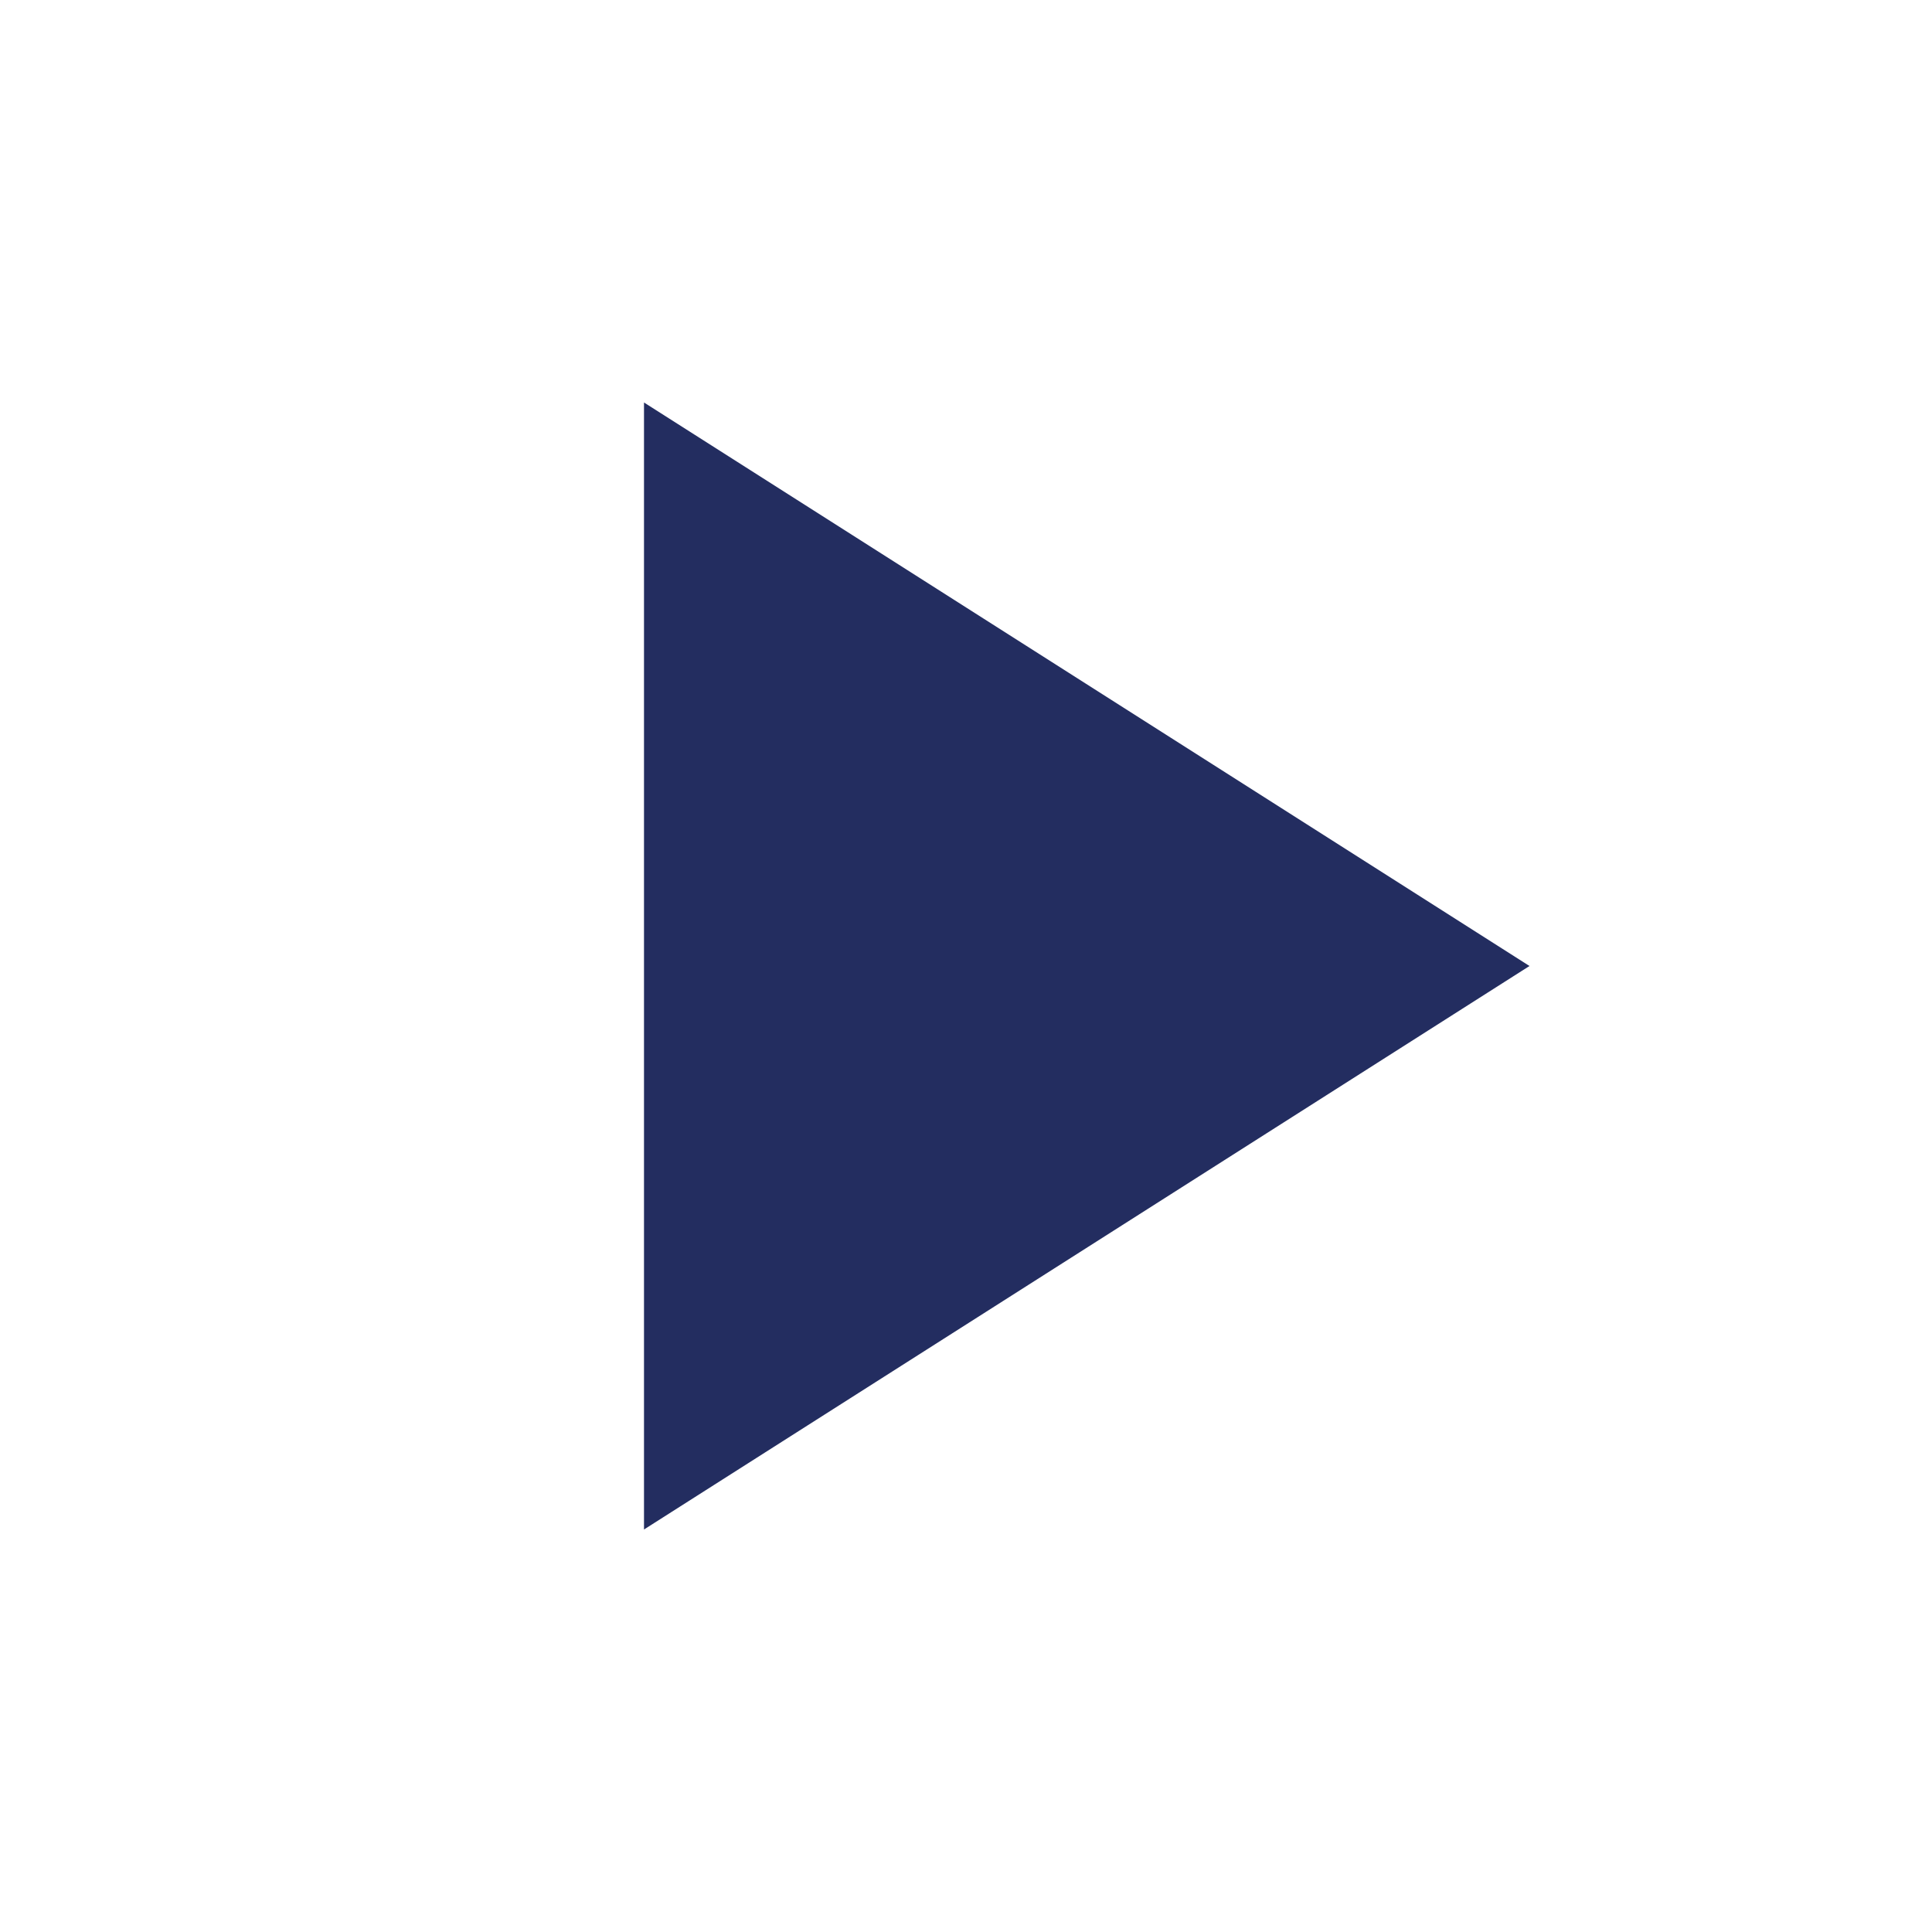 <svg height="48" viewBox="0 0 48 48" width="48" xmlns="http://www.w3.org/2000/svg"><path d="M-838-2232H562v3600H-838z" fill="none"></path><path d="M16 10v28l22-14z" fill="#232d60" opacity="1" original-fill="#7c00ee"></path><path d="M0 0h48v48H0z" fill="none"></path></svg>